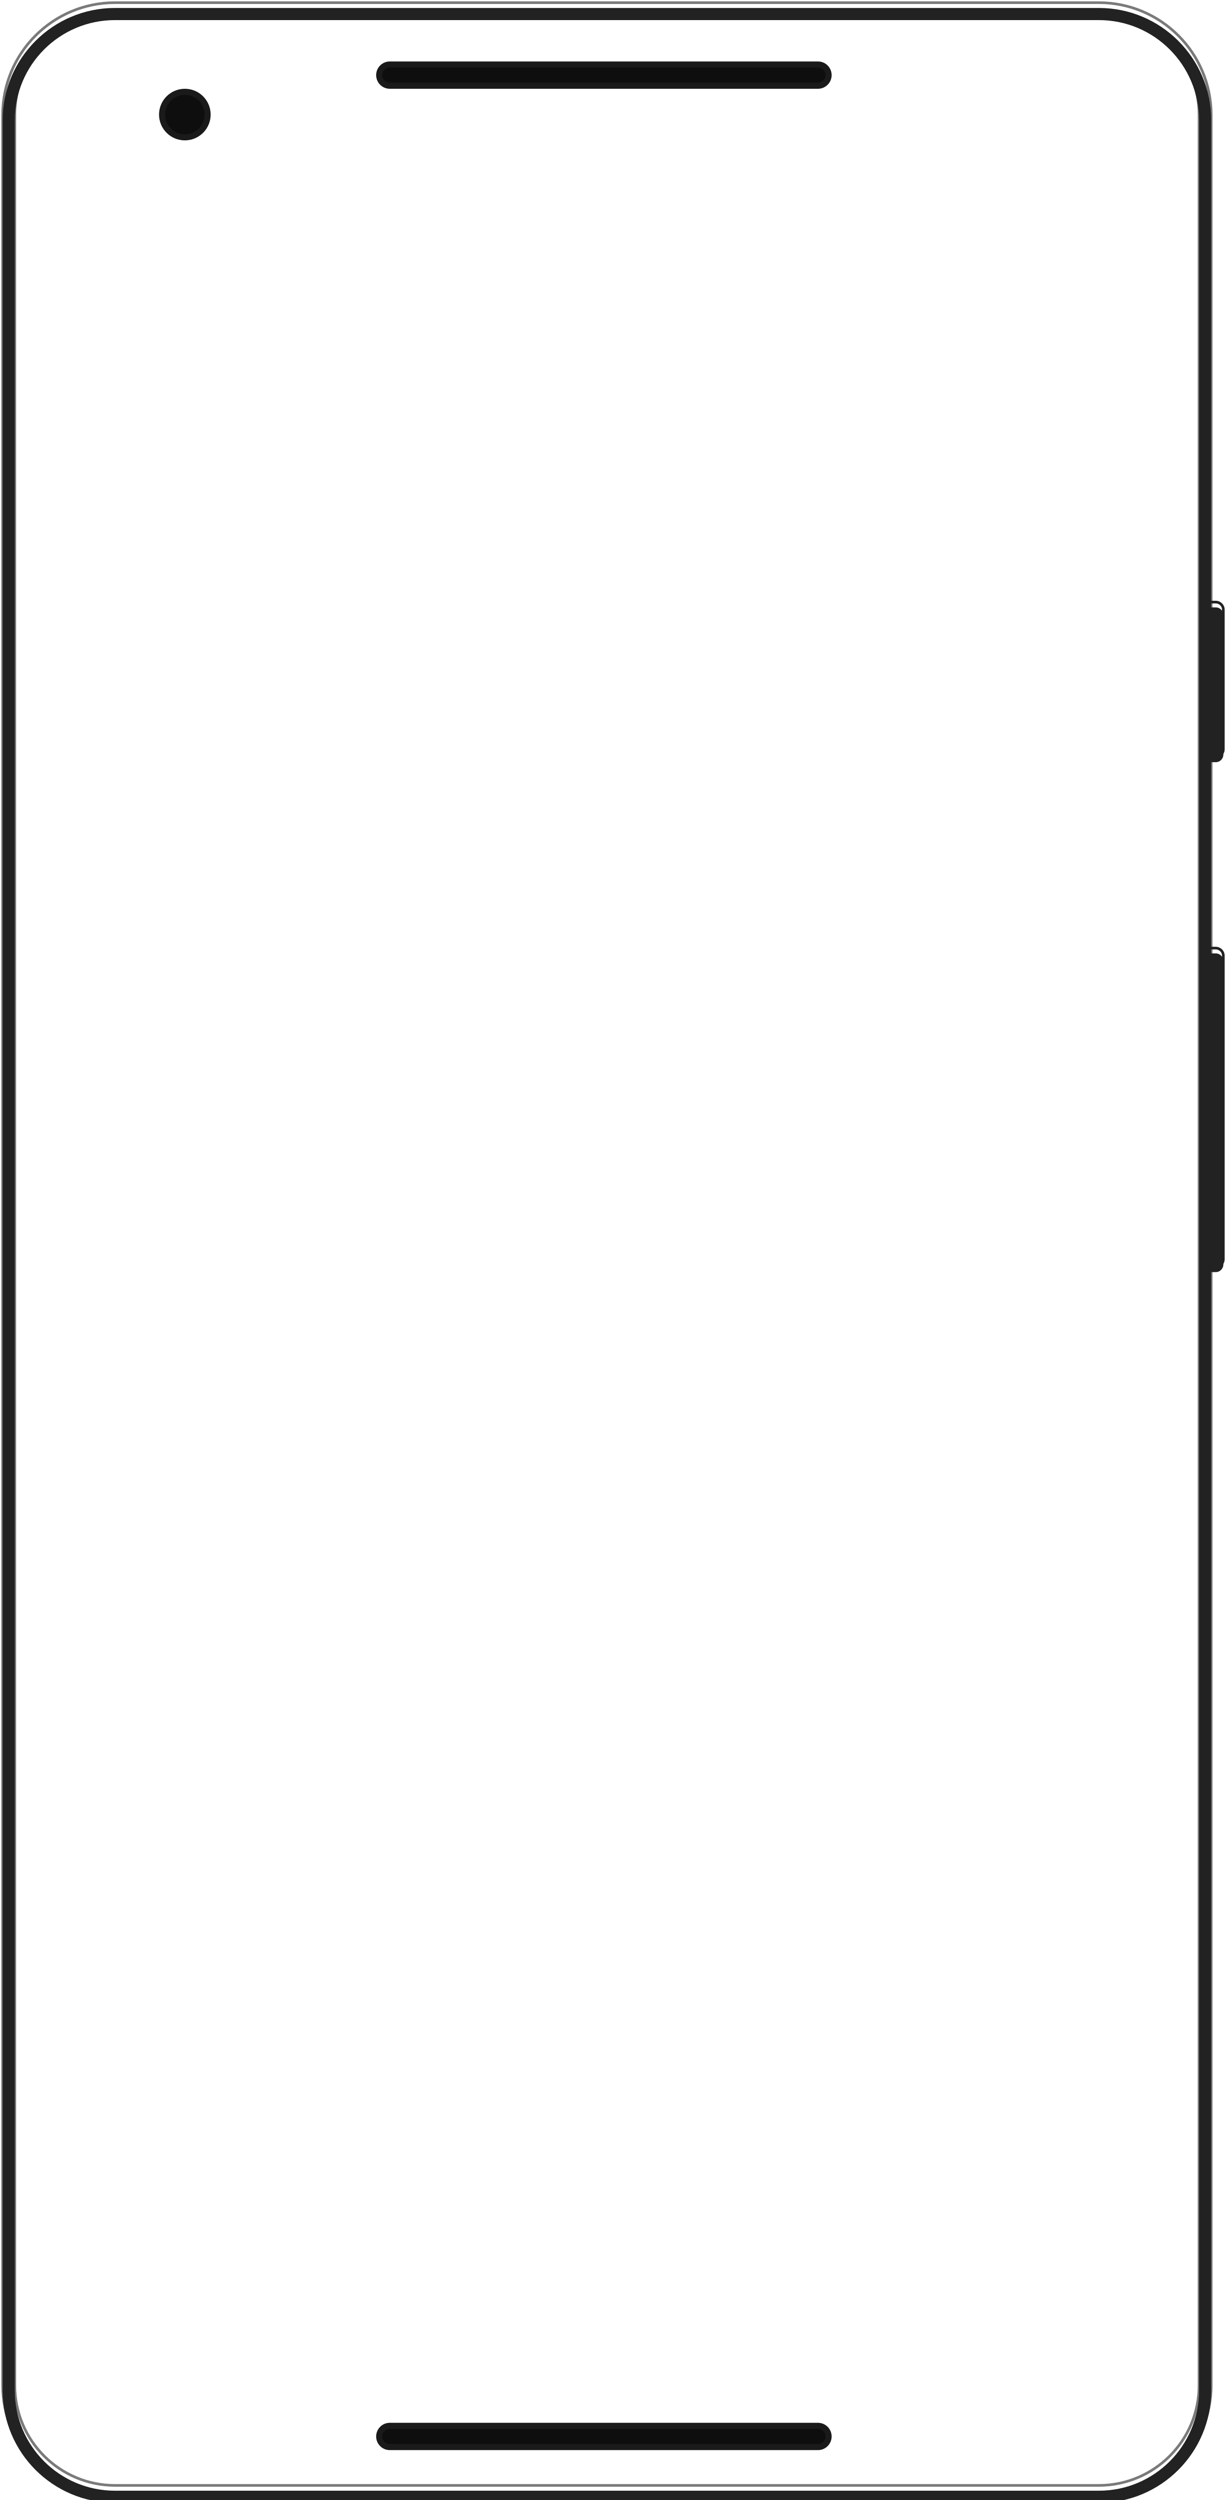 <?xml version="1.0" encoding="UTF-8"?> <svg xmlns="http://www.w3.org/2000/svg" width="462" height="942" viewBox="0 0 462 942" fill="none"> <g filter="url(#filter0_ii)"> <path fill-rule="evenodd" clip-rule="evenodd" d="M455.278 226.852H458.139C459.719 226.852 461 228.132 461 229.71V282.314C461 283.893 459.719 285.173 458.139 285.173H455.278V226.852Z" fill="#222222"></path> </g> <path fill-rule="evenodd" clip-rule="evenodd" d="M455.278 226.852H458.139C459.719 226.852 461 228.132 461 229.71V282.314C461 283.893 459.719 285.173 458.139 285.173H455.278V226.852Z" stroke="#222222"></path> <g filter="url(#filter1_ii)"> <path fill-rule="evenodd" clip-rule="evenodd" d="M455.278 357.217H458.139C459.719 357.217 461 358.497 461 360.075V474.431C461 476.01 459.719 477.29 458.139 477.29H455.278V357.217Z" fill="#222222"></path> </g> <path fill-rule="evenodd" clip-rule="evenodd" d="M455.278 357.217H458.139C459.719 357.217 461 358.497 461 360.075V474.431C461 476.01 459.719 477.29 458.139 477.29H455.278V357.217Z" stroke="#222222"></path> <g filter="url(#filter2_ii)"> <path fill-rule="evenodd" clip-rule="evenodd" d="M43.338 1H414.085C437.467 1 456.423 19.944 456.423 43.311V898.689C456.423 922.057 437.467 941 414.085 941H43.338C19.956 941 1 922.057 1 898.689V43.311C1 19.944 19.956 1 43.338 1ZM43.338 5.574H414.085C434.94 5.574 451.846 22.47 451.846 43.311V898.689C451.846 919.53 434.94 936.426 414.085 936.426H43.338C22.483 936.426 5.577 919.53 5.577 898.689V43.311C5.577 22.47 22.483 5.574 43.338 5.574Z" fill="#222222"></path> </g> <path fill-rule="evenodd" clip-rule="evenodd" d="M43.338 1H414.085C437.467 1 456.423 19.944 456.423 43.311V898.689C456.423 922.057 437.467 941 414.085 941H43.338C19.956 941 1 922.057 1 898.689V43.311C1 19.944 19.956 1 43.338 1ZM43.338 5.574H414.085C434.94 5.574 451.846 22.47 451.846 43.311V898.689C451.846 919.53 434.94 936.426 414.085 936.426H43.338C22.483 936.426 5.577 919.53 5.577 898.689V43.311C5.577 22.47 22.483 5.574 43.338 5.574Z" stroke="#222222" stroke-opacity="0.6"></path> <g filter="url(#filter3_i)"> <path fill-rule="evenodd" clip-rule="evenodd" d="M146.895 22.156H308.239C311.082 22.156 313.388 24.46 313.388 27.302C313.388 30.144 311.082 32.448 308.239 32.448H146.895C144.051 32.448 141.746 30.144 141.746 27.302C141.746 24.46 144.051 22.156 146.895 22.156Z" fill="#1A1A1A"></path> </g> <g filter="url(#filter4_i)"> <path fill-rule="evenodd" clip-rule="evenodd" d="M146.896 24.443H308.239C309.819 24.443 311.1 25.723 311.1 27.302C311.1 28.881 309.819 30.161 308.239 30.161H146.896C145.316 30.161 144.035 28.881 144.035 27.302C144.035 25.723 145.316 24.443 146.896 24.443Z" fill="#0E0E0E"></path> </g> <g filter="url(#filter5_i)"> <path fill-rule="evenodd" clip-rule="evenodd" d="M146.895 911.839H308.239C311.082 911.839 313.388 914.143 313.388 916.985C313.388 919.827 311.082 922.131 308.239 922.131H146.895C144.051 922.131 141.746 919.827 141.746 916.985C141.746 914.143 144.051 911.839 146.895 911.839Z" fill="#1A1A1A"></path> </g> <g filter="url(#filter6_i)"> <path fill-rule="evenodd" clip-rule="evenodd" d="M146.896 914.126H308.239C309.819 914.126 311.1 915.406 311.1 916.985C311.1 918.564 309.819 919.844 308.239 919.844H146.896C145.316 919.844 144.035 918.564 144.035 916.985C144.035 915.406 145.316 914.126 146.896 914.126Z" fill="#0E0E0E"></path> </g> <g filter="url(#filter7_i)"> <path fill-rule="evenodd" clip-rule="evenodd" d="M69.657 32.448C75.029 32.448 79.383 36.8 79.383 42.168C79.383 47.536 75.029 51.888 69.657 51.888C64.285 51.888 59.931 47.536 59.931 42.168C59.931 36.8 64.285 32.448 69.657 32.448Z" fill="#1A1A1A"></path> </g> <g filter="url(#filter8_i)"> <path fill-rule="evenodd" clip-rule="evenodd" d="M69.657 34.735C73.764 34.735 77.094 38.063 77.094 42.168C77.094 46.273 73.764 49.601 69.657 49.601C65.549 49.601 62.219 46.273 62.219 42.168C62.219 38.063 65.549 34.735 69.657 34.735Z" fill="#0E0E0E"></path> </g> <defs> <filter id="filter0_ii" x="454.778" y="226.352" width="6.721" height="60.321" filterUnits="userSpaceOnUse" color-interpolation-filters="sRGB"> <feFlood flood-opacity="0" result="BackgroundImageFix"></feFlood> <feBlend mode="normal" in="SourceGraphic" in2="BackgroundImageFix" result="shape"></feBlend> <feColorMatrix in="SourceAlpha" type="matrix" values="0 0 0 0 0 0 0 0 0 0 0 0 0 0 0 0 0 0 127 0" result="hardAlpha"></feColorMatrix> <feOffset dy="1"></feOffset> <feGaussianBlur stdDeviation="10"></feGaussianBlur> <feComposite in2="hardAlpha" operator="arithmetic" k2="-1" k3="1"></feComposite> <feColorMatrix type="matrix" values="0 0 0 0 0 0 0 0 0 0 0 0 0 0 0 0 0 0 0.5 0"></feColorMatrix> <feBlend mode="normal" in2="shape" result="effect1_innerShadow"></feBlend> <feColorMatrix in="SourceAlpha" type="matrix" values="0 0 0 0 0 0 0 0 0 0 0 0 0 0 0 0 0 0 127 0" result="hardAlpha"></feColorMatrix> <feOffset dy="1"></feOffset> <feGaussianBlur stdDeviation="1.5"></feGaussianBlur> <feComposite in2="hardAlpha" operator="arithmetic" k2="-1" k3="1"></feComposite> <feColorMatrix type="matrix" values="0 0 0 0 1 0 0 0 0 1 0 0 0 0 1 0 0 0 0.15 0"></feColorMatrix> <feBlend mode="normal" in2="effect1_innerShadow" result="effect2_innerShadow"></feBlend> </filter> <filter id="filter1_ii" x="454.778" y="356.717" width="6.721" height="122.073" filterUnits="userSpaceOnUse" color-interpolation-filters="sRGB"> <feFlood flood-opacity="0" result="BackgroundImageFix"></feFlood> <feBlend mode="normal" in="SourceGraphic" in2="BackgroundImageFix" result="shape"></feBlend> <feColorMatrix in="SourceAlpha" type="matrix" values="0 0 0 0 0 0 0 0 0 0 0 0 0 0 0 0 0 0 127 0" result="hardAlpha"></feColorMatrix> <feOffset dy="1"></feOffset> <feGaussianBlur stdDeviation="10"></feGaussianBlur> <feComposite in2="hardAlpha" operator="arithmetic" k2="-1" k3="1"></feComposite> <feColorMatrix type="matrix" values="0 0 0 0 0 0 0 0 0 0 0 0 0 0 0 0 0 0 0.5 0"></feColorMatrix> <feBlend mode="normal" in2="shape" result="effect1_innerShadow"></feBlend> <feColorMatrix in="SourceAlpha" type="matrix" values="0 0 0 0 0 0 0 0 0 0 0 0 0 0 0 0 0 0 127 0" result="hardAlpha"></feColorMatrix> <feOffset dy="1"></feOffset> <feGaussianBlur stdDeviation="1.5"></feGaussianBlur> <feComposite in2="hardAlpha" operator="arithmetic" k2="-1" k3="1"></feComposite> <feColorMatrix type="matrix" values="0 0 0 0 1 0 0 0 0 1 0 0 0 0 1 0 0 0 0.15 0"></feColorMatrix> <feBlend mode="normal" in2="effect1_innerShadow" result="effect2_innerShadow"></feBlend> </filter> <filter id="filter2_ii" x="0.5" y="0.5" width="456.423" height="942" filterUnits="userSpaceOnUse" color-interpolation-filters="sRGB"> <feFlood flood-opacity="0" result="BackgroundImageFix"></feFlood> <feBlend mode="normal" in="SourceGraphic" in2="BackgroundImageFix" result="shape"></feBlend> <feColorMatrix in="SourceAlpha" type="matrix" values="0 0 0 0 0 0 0 0 0 0 0 0 0 0 0 0 0 0 127 0" result="hardAlpha"></feColorMatrix> <feOffset dy="1"></feOffset> <feGaussianBlur stdDeviation="10"></feGaussianBlur> <feComposite in2="hardAlpha" operator="arithmetic" k2="-1" k3="1"></feComposite> <feColorMatrix type="matrix" values="0 0 0 0 0 0 0 0 0 0 0 0 0 0 0 0 0 0 0.5 0"></feColorMatrix> <feBlend mode="normal" in2="shape" result="effect1_innerShadow"></feBlend> <feColorMatrix in="SourceAlpha" type="matrix" values="0 0 0 0 0 0 0 0 0 0 0 0 0 0 0 0 0 0 127 0" result="hardAlpha"></feColorMatrix> <feOffset dy="1"></feOffset> <feGaussianBlur stdDeviation="1.5"></feGaussianBlur> <feComposite in2="hardAlpha" operator="arithmetic" k2="-1" k3="1"></feComposite> <feColorMatrix type="matrix" values="0 0 0 0 1 0 0 0 0 1 0 0 0 0 1 0 0 0 0.15 0"></feColorMatrix> <feBlend mode="normal" in2="effect1_innerShadow" result="effect2_innerShadow"></feBlend> </filter> <filter id="filter3_i" x="141.746" y="22.156" width="171.642" height="11.292" filterUnits="userSpaceOnUse" color-interpolation-filters="sRGB"> <feFlood flood-opacity="0" result="BackgroundImageFix"></feFlood> <feBlend mode="normal" in="SourceGraphic" in2="BackgroundImageFix" result="shape"></feBlend> <feColorMatrix in="SourceAlpha" type="matrix" values="0 0 0 0 0 0 0 0 0 0 0 0 0 0 0 0 0 0 127 0" result="hardAlpha"></feColorMatrix> <feOffset dy="1"></feOffset> <feGaussianBlur stdDeviation="1.5"></feGaussianBlur> <feComposite in2="hardAlpha" operator="arithmetic" k2="-1" k3="1"></feComposite> <feColorMatrix type="matrix" values="0 0 0 0 0 0 0 0 0 0 0 0 0 0 0 0 0 0 0.05 0"></feColorMatrix> <feBlend mode="normal" in2="shape" result="effect1_innerShadow"></feBlend> </filter> <filter id="filter4_i" x="144.035" y="24.443" width="167.065" height="6.718" filterUnits="userSpaceOnUse" color-interpolation-filters="sRGB"> <feFlood flood-opacity="0" result="BackgroundImageFix"></feFlood> <feBlend mode="normal" in="SourceGraphic" in2="BackgroundImageFix" result="shape"></feBlend> <feColorMatrix in="SourceAlpha" type="matrix" values="0 0 0 0 0 0 0 0 0 0 0 0 0 0 0 0 0 0 127 0" result="hardAlpha"></feColorMatrix> <feOffset dy="1"></feOffset> <feGaussianBlur stdDeviation="1.5"></feGaussianBlur> <feComposite in2="hardAlpha" operator="arithmetic" k2="-1" k3="1"></feComposite> <feColorMatrix type="matrix" values="0 0 0 0 1 0 0 0 0 1 0 0 0 0 1 0 0 0 0.3 0"></feColorMatrix> <feBlend mode="normal" in2="shape" result="effect1_innerShadow"></feBlend> </filter> <filter id="filter5_i" x="141.746" y="911.839" width="171.642" height="11.292" filterUnits="userSpaceOnUse" color-interpolation-filters="sRGB"> <feFlood flood-opacity="0" result="BackgroundImageFix"></feFlood> <feBlend mode="normal" in="SourceGraphic" in2="BackgroundImageFix" result="shape"></feBlend> <feColorMatrix in="SourceAlpha" type="matrix" values="0 0 0 0 0 0 0 0 0 0 0 0 0 0 0 0 0 0 127 0" result="hardAlpha"></feColorMatrix> <feOffset dy="1"></feOffset> <feGaussianBlur stdDeviation="1.5"></feGaussianBlur> <feComposite in2="hardAlpha" operator="arithmetic" k2="-1" k3="1"></feComposite> <feColorMatrix type="matrix" values="0 0 0 0 0 0 0 0 0 0 0 0 0 0 0 0 0 0 0.5 0"></feColorMatrix> <feBlend mode="normal" in2="shape" result="effect1_innerShadow"></feBlend> </filter> <filter id="filter6_i" x="144.035" y="914.126" width="167.065" height="6.718" filterUnits="userSpaceOnUse" color-interpolation-filters="sRGB"> <feFlood flood-opacity="0" result="BackgroundImageFix"></feFlood> <feBlend mode="normal" in="SourceGraphic" in2="BackgroundImageFix" result="shape"></feBlend> <feColorMatrix in="SourceAlpha" type="matrix" values="0 0 0 0 0 0 0 0 0 0 0 0 0 0 0 0 0 0 127 0" result="hardAlpha"></feColorMatrix> <feOffset dy="1"></feOffset> <feGaussianBlur stdDeviation="1.5"></feGaussianBlur> <feComposite in2="hardAlpha" operator="arithmetic" k2="-1" k3="1"></feComposite> <feColorMatrix type="matrix" values="0 0 0 0 1 0 0 0 0 1 0 0 0 0 1 0 0 0 0.3 0"></feColorMatrix> <feBlend mode="normal" in2="shape" result="effect1_innerShadow"></feBlend> </filter> <filter id="filter7_i" x="59.931" y="32.448" width="19.453" height="20.44" filterUnits="userSpaceOnUse" color-interpolation-filters="sRGB"> <feFlood flood-opacity="0" result="BackgroundImageFix"></feFlood> <feBlend mode="normal" in="SourceGraphic" in2="BackgroundImageFix" result="shape"></feBlend> <feColorMatrix in="SourceAlpha" type="matrix" values="0 0 0 0 0 0 0 0 0 0 0 0 0 0 0 0 0 0 127 0" result="hardAlpha"></feColorMatrix> <feOffset dy="1"></feOffset> <feGaussianBlur stdDeviation="1.5"></feGaussianBlur> <feComposite in2="hardAlpha" operator="arithmetic" k2="-1" k3="1"></feComposite> <feColorMatrix type="matrix" values="0 0 0 0 0 0 0 0 0 0 0 0 0 0 0 0 0 0 0.05 0"></feColorMatrix> <feBlend mode="normal" in2="shape" result="effect1_innerShadow"></feBlend> </filter> <filter id="filter8_i" x="62.219" y="34.735" width="14.876" height="15.866" filterUnits="userSpaceOnUse" color-interpolation-filters="sRGB"> <feFlood flood-opacity="0" result="BackgroundImageFix"></feFlood> <feBlend mode="normal" in="SourceGraphic" in2="BackgroundImageFix" result="shape"></feBlend> <feColorMatrix in="SourceAlpha" type="matrix" values="0 0 0 0 0 0 0 0 0 0 0 0 0 0 0 0 0 0 127 0" result="hardAlpha"></feColorMatrix> <feOffset dy="1"></feOffset> <feGaussianBlur stdDeviation="1.5"></feGaussianBlur> <feComposite in2="hardAlpha" operator="arithmetic" k2="-1" k3="1"></feComposite> <feColorMatrix type="matrix" values="0 0 0 0 1 0 0 0 0 1 0 0 0 0 1 0 0 0 0.3 0"></feColorMatrix> <feBlend mode="normal" in2="shape" result="effect1_innerShadow"></feBlend> </filter> </defs> </svg> 